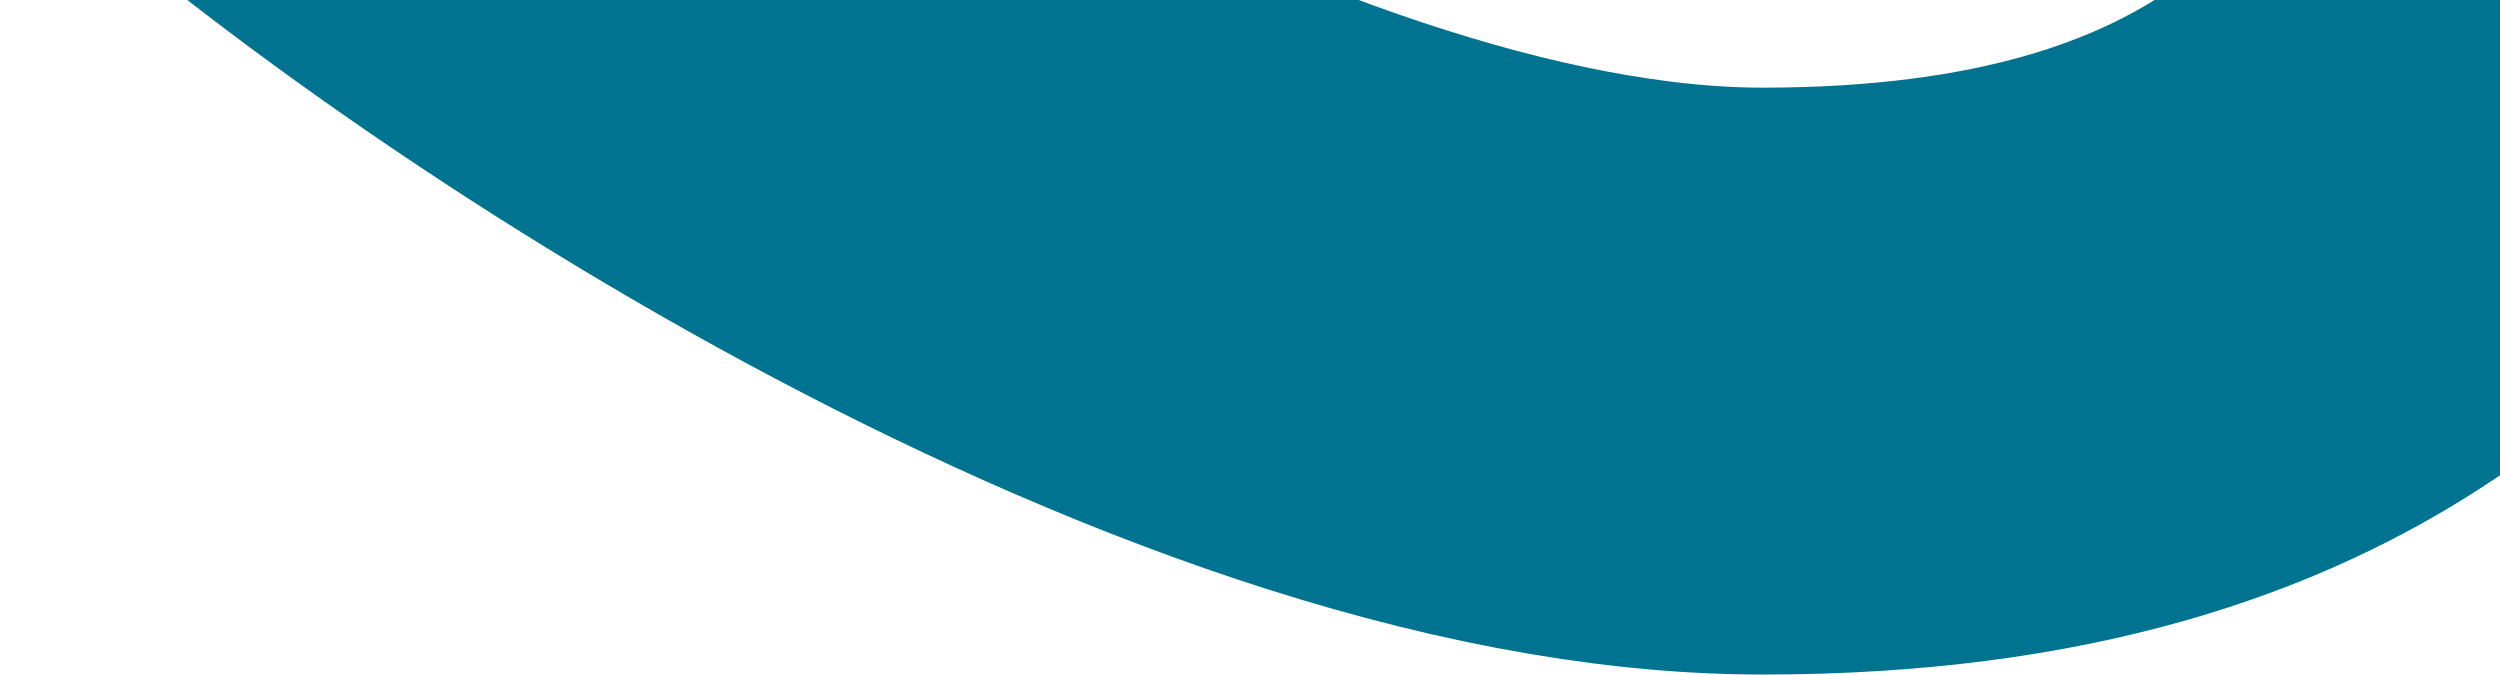 <svg width="656" height="177" viewBox="0 0 656 177" fill="none" xmlns="http://www.w3.org/2000/svg">
<path d="M53 -97.5C127 -27.833 320.1 100 462.5 100C604.9 100 647 32.833 678 -6.5" stroke="#007391" stroke-width="154"/>
</svg>
